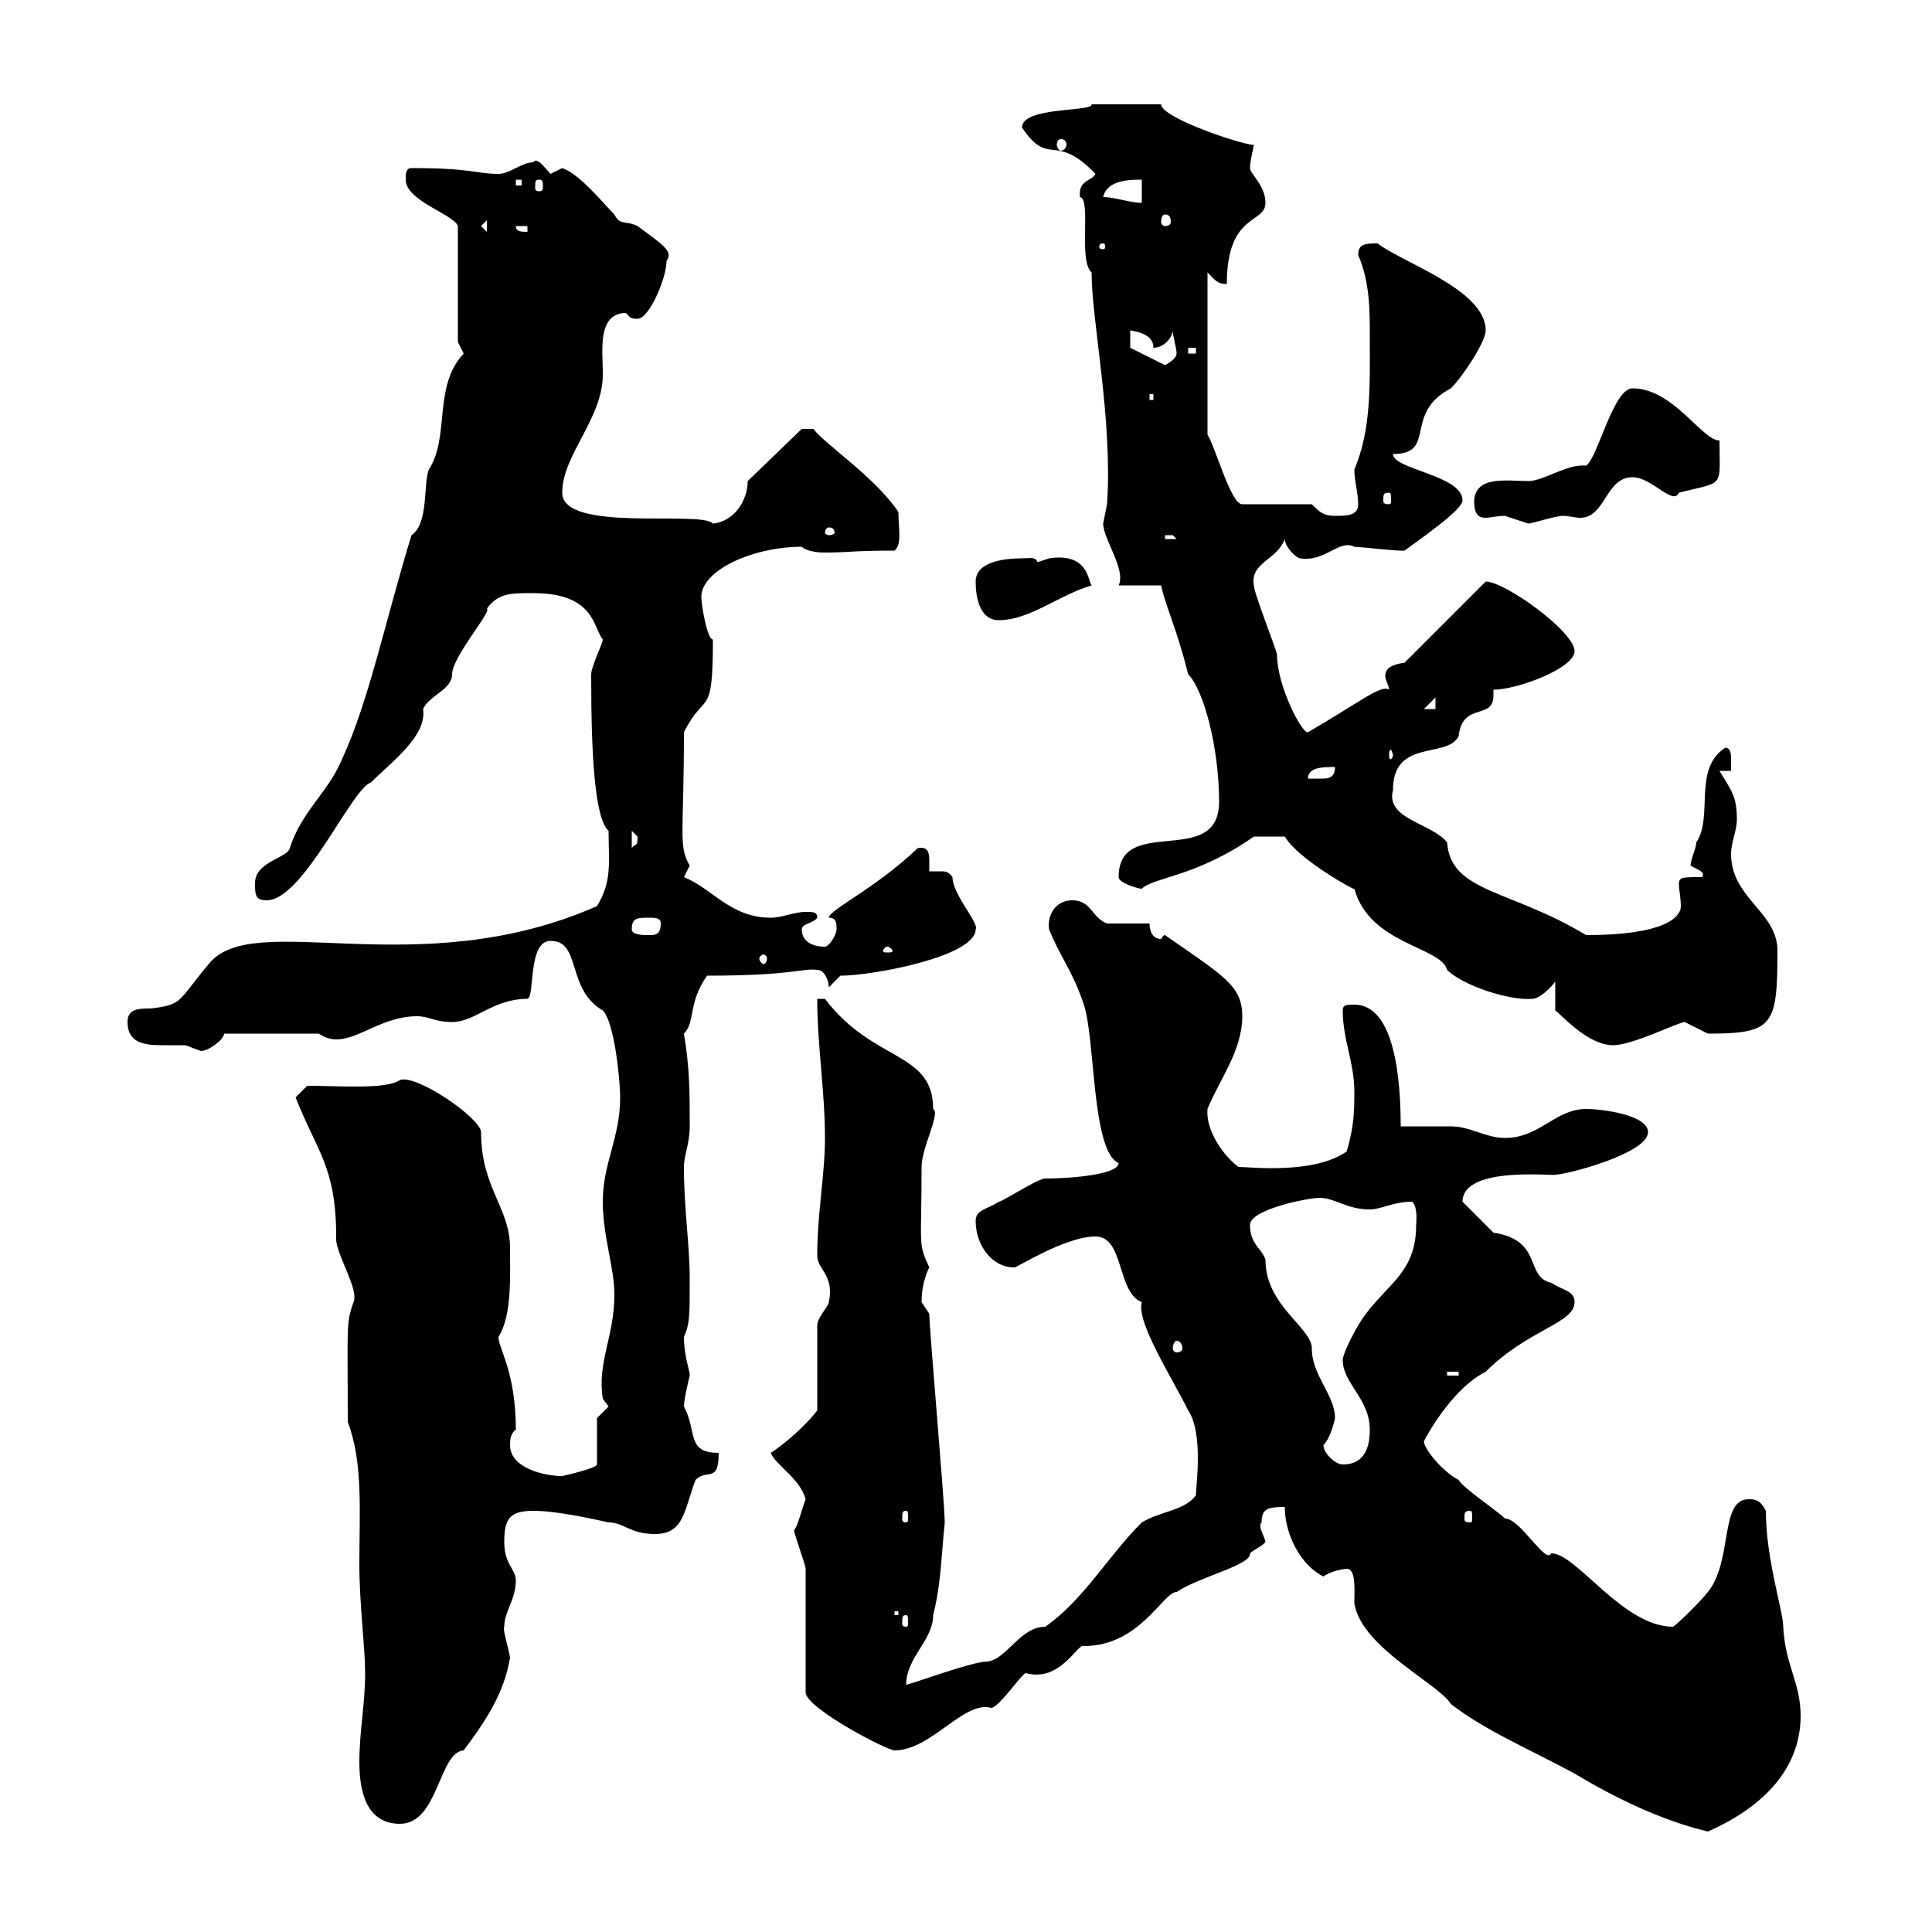 <svg xmlns="http://www.w3.org/2000/svg" xmlns:xlink="http://www.w3.org/1999/xlink" width="300" height="300"><path d="M209.10 243.60C210.60 243.60 210.30 246.90 210.30 249C211.50 255.90 223.20 261.30 225.30 264.60C230.70 268.80 237.90 271.80 244.50 275.40C250.50 279 257.70 282.60 265.20 284.40C272.70 281.10 279.60 275.40 279.60 266.40C279.60 261.30 277.20 258.60 276.90 252.60C276.90 250.20 274.20 242.10 274.20 234.60C273.30 232.80 272.40 232.80 271.50 232.80C267 232.80 269.10 242.40 265.20 247.20C264.30 248.40 260.70 252 259.80 252.60C252 252.60 244.80 241.20 240.90 241.20C240 243 236.10 235.80 233.70 235.80C232.50 234.60 227.10 231 226.50 229.80C224.10 228.60 221.10 225 221.10 223.80C222 222 225.90 215.40 230.70 213C237.30 206.40 244.50 205.50 244.50 202.20C244.50 200.40 242.70 200.40 240.90 199.20C236.70 198.30 239.70 192.60 231.90 191.40C230.70 190.20 228.30 187.80 227.10 186.60C227.10 180.90 241.80 182.70 241.50 182.40C243.30 182.40 255.90 179.10 255.90 175.80C255.90 173.10 248.70 172.20 246.30 172.20C241.50 172.20 239.10 176.70 233.70 176.70C230.70 176.70 228.30 174.90 225.30 174.90C224.70 174.90 218.10 174.90 217.50 174.90C217.50 167.70 216.60 156 210.30 156C209.10 156 208.50 156 208.50 156.90C208.50 161.40 210.30 165 210.30 169.50C210.30 172.20 210.30 174.90 209.10 178.80C204 182.40 194.10 181.20 192.30 181.20C189.90 179.40 187.20 175.50 187.50 172.20C189.30 167.70 192.90 163.20 192.90 157.80C192.90 153 189.90 151.50 180.90 145.20C180.60 145.20 180.30 145.80 180.30 145.80C178.80 145.80 178.50 144.30 178.50 143.40C177.30 143.40 173.10 143.40 171.90 143.40C169.50 142.50 169.50 139.80 166.50 139.80C163.80 139.80 162.60 142.20 162.90 144.30C164.70 148.80 166.50 150.60 168.30 156C170.10 161.40 169.50 178.80 173.70 180.60C173.70 182.40 166.20 183 162.30 183C161.10 183 155.70 186.60 155.10 186.60C153.30 187.80 151.50 187.80 151.50 189.60C151.50 193.20 153.90 196.80 157.50 196.80C157.50 197.10 165.30 192 170.10 192C174.60 192 173.40 200.70 177.30 202.20C176.40 205.20 181.80 213.60 184.50 219C186.90 222.60 185.70 230.70 185.70 232.20C183.90 234.60 180.30 234.60 177.30 236.40C171.90 241.80 168.30 248.40 162.30 252.60C158.40 252.60 156.30 257.70 153.30 258C150.90 258 141.30 261.60 140.70 261.60C140.70 257.40 144.90 254.70 144.90 250.80C146.10 246 146.10 242.40 146.70 236.40C146.70 233.40 144.30 206.40 144.30 204C144.30 204 143.10 202.20 143.10 202.20C143.10 198.90 144.30 196.80 144.30 196.80C142.50 192.90 143.10 193.80 143.10 181.20C143.10 178.20 146.10 172.80 144.90 172.20C144.90 163.20 135.60 165 128.10 155.10L126.90 155.10C126.90 162.30 128.10 169.50 128.10 176.70C128.10 182.40 126.90 188.40 126.90 195C126.90 197.10 129.60 198 128.70 202.20C128.70 202.80 126.90 204.60 126.90 205.80L126.90 219C126.30 219.90 123.30 223.20 119.70 225.60C120.30 227.40 124.20 229.50 125.10 232.80C124.50 234.30 123.90 237 123.30 237.60C123.30 238.20 125.10 243 125.10 243.60L125.10 262.80C125.10 265.20 137.70 271.80 138.90 271.80C144.60 271.80 149.70 264 153.90 265.20C155.10 265.20 158.70 259.80 159.30 259.80C164.70 261.30 167.40 255 168.30 255.60C177 255.60 180.60 247.20 182.70 247.20C186.30 244.80 194.40 243 194.10 241.20C194.70 240.60 196.20 240 196.50 239.40C196.20 238.20 195.30 237 195.90 236.40C195.90 234.30 196.80 234 199.50 234C199.50 238.20 201.90 243 205.50 244.80C206.70 243.90 208.80 243.60 209.10 243.60ZM55.80 273.60C55.80 277.80 56.70 283.20 62.10 283.20C68.10 283.20 68.10 272.10 72 271.80C75.60 267 78.30 262.80 79.20 257.40C78.90 255.60 78 252.90 78.30 252.60C78.30 250.20 80.10 248.40 80.10 245.40C80.10 243.60 78.30 243 78.30 239.40C78.30 235.80 79.20 234.60 82.80 234.60C86.40 234.60 91.80 235.80 94.50 236.40C96.90 236.40 97.80 238.20 101.70 238.20C106.20 238.20 106.20 234.60 108 229.80C109.80 228 111.60 230.40 111.60 225.60C106.50 225.60 108.30 222.30 106.20 218.40C106.20 217.20 107.10 213.60 107.10 213.60C107.10 212.70 106.20 210.60 106.20 207.60C107.10 205.50 107.10 204.60 107.10 198.60C107.10 193.20 106.20 187.80 106.20 181.20C106.20 179.40 107.10 177.60 107.10 174.90C107.10 169.50 107.10 165.90 106.20 160.50C108 158.70 106.80 155.70 109.80 151.50C123.30 151.50 124.50 150.30 126.90 150.60C128.10 150.60 128.70 152.40 128.70 153.30L130.50 151.50C135.60 151.50 151.50 148.50 151.50 144.30C152.10 143.40 147.90 138.90 147.90 136.20C147.30 135.30 146.70 135.30 146.10 135.30C145.80 135.30 144.90 135.30 144.30 135.30C144.30 135 144.30 134.10 144.30 133.50C144.30 132.30 144 131.40 142.50 131.70C135.90 138 128.70 141.30 128.70 142.50C129.90 142.50 129.90 143.40 129.90 144.30C129.90 145.20 128.70 147 128.10 147C126 147 124.50 146.10 124.50 144.30C124.50 143.40 126.30 143.40 126.90 142.50C126.90 141.60 126.30 141.60 125.10 141.60C123.30 141.60 121.50 142.50 119.70 142.50C113.40 142.50 110.70 138 106.20 136.20C106.20 136.20 107.10 134.40 107.10 134.40C105.30 131.40 106.20 129.60 106.20 113.70C109.50 107.10 110.70 111.90 110.70 99.30C109.80 99.30 108.90 93.90 108.90 92.70C108.90 88.50 117 84.90 124.50 84.90C125.10 85.50 126.60 85.80 128.10 85.80C131.70 85.80 132.30 85.50 138.90 85.50C140.10 84.60 139.50 81.90 139.50 79.50C135.90 74.10 128.10 69 126.30 66.60L124.50 66.60L116.10 74.70C116.10 77.70 114 81 110.70 81.30C108.90 79.20 87.30 82.80 87.30 76.50C87.30 70.50 93.90 64.80 93.60 57.60C93.60 54.60 92.70 48.60 97.20 48.60C97.80 49.20 97.80 49.50 99 49.50C100.80 49.50 103.50 43.20 103.50 40.50C104.70 39 102.60 37.80 99 35.10C97.20 34.20 96.30 35.10 95.40 33.30C93.60 31.50 90 27 87.30 26.10C87.30 26.10 85.50 27 85.50 27C84.60 26.10 83.40 24.30 82.80 25.20C81 25.20 79.20 27 77.40 27C73.80 27 73.50 26.10 63.90 26.10C63 26.10 63 27 63 27.90C63 31.20 70.50 33.30 71.10 35.10L71.10 53.10C71.10 53.10 72 54.90 72 54.90C67.20 60 69.90 67.80 66.60 72.90C65.70 75 66.60 81.30 63.90 83.10C60 95.70 57.30 108.90 53.10 117.90C51 123 46.80 126 45 131.70C44.70 133.20 39.60 133.80 39.60 137.10C39.60 138.90 39.60 139.80 41.40 139.80C47.10 139.80 54.60 122.40 57.60 121.50C60.90 118.20 66.30 114.30 65.70 110.10C66.60 108 70.20 107.10 70.20 104.70C70.20 102 76.50 94.80 75.60 94.50C77.40 92.10 79.20 92.10 82.80 92.10C92.40 92.10 92.10 97.50 93.60 99.30C93.60 99.90 91.80 103.50 91.80 104.70C91.80 105.30 91.80 105.30 91.80 105.30C91.80 117.60 92.40 127.20 94.50 129C94.50 133.80 95.10 136.80 92.70 140.70C64.80 153 39.30 141 32.40 149.70C27.60 155.40 28.50 156 23.40 156.60C21.60 156.60 19.80 156.60 19.80 158.70C19.80 162 22.50 162.30 25.20 162.30C26.70 162.30 27.60 162.30 28.80 162.30C28.80 162.30 31.20 163.20 31.20 163.20C32.40 163.20 34.80 161.40 34.80 160.50L49.50 160.50C50.40 161.10 51.30 161.40 52.20 161.40C55.80 161.40 59.40 157.80 64.80 157.80C66.60 157.80 67.50 158.70 70.20 158.70C73.80 158.70 76.50 155.10 81.90 155.10C83.10 154.80 81.90 146.10 85.50 146.10C90.30 146.10 87.90 153.60 93.60 156.90C95.40 158.70 96.30 167.70 96.30 170.40C96.30 176.70 93.60 180.60 93.60 186.60C93.60 192 95.40 196.80 95.40 201C95.40 207.60 92.70 211.50 93.60 217.20L94.50 218.40L92.70 220.20L92.70 227.40C92.70 228 87.30 229.20 87.30 229.20C84.60 229.20 79.20 228 79.20 224.40C79.20 223.80 79.20 222.60 80.10 222C80.10 213 77.40 209.40 77.40 207.60C79.50 204.30 79.20 198.30 79.20 193.80C79.20 187.50 74.70 184.50 74.70 175.80C74.70 173.70 64.80 166.80 62.10 167.70C60 169.20 52.80 168.60 47.70 168.60L45.90 170.40C49.20 178.80 52.20 181.20 52.20 192C51.90 194.40 55.80 200.10 54.90 202.20C53.70 205.50 54 205.80 54 220.80C56.40 227.10 55.80 234.60 55.80 243C55.80 249 56.70 255.90 56.70 259.80C56.70 264.60 55.80 268.80 55.80 273.60ZM140.70 250.80C141 250.80 141 251.10 141 252C141 252.30 141 252.60 140.70 252.60C140.10 252.60 140.10 252.30 140.10 252C140.10 251.10 140.10 250.80 140.70 250.80ZM138.90 250.20L139.50 250.20L139.50 250.80L138.90 250.80ZM140.70 234.60C141 234.60 141 234.90 141 235.80C141 236.10 141 236.40 140.70 236.40C140.10 236.40 140.10 236.10 140.10 235.80C140.10 234.90 140.10 234.60 140.70 234.60ZM228.30 234.60C228.60 234.60 228.60 234.90 228.60 235.80C228.60 236.10 228.60 236.40 228.30 236.40C227.40 236.40 227.40 236.10 227.40 235.80C227.40 234.90 227.40 234.60 228.30 234.60ZM205.50 224.40C206.70 223.20 207.30 220.20 207.30 220.20C207.30 216.60 203.70 213.60 203.70 209.40C203.70 206.10 196.50 202.80 196.50 195.60C195.90 193.80 194.10 193.20 194.10 190.20C194.10 187.80 203.10 186 204.90 186C207.30 186 209.10 187.80 212.70 187.80C214.50 187.80 216.30 186.60 219.30 186.60C220.20 187.50 219.90 189.90 219.90 190.20C219.90 197.40 215.70 199.20 212.10 204C210.90 205.50 208.50 210 208.50 211.20C208.50 214.80 212.70 217.20 212.70 222C212.70 224.40 212.10 227.40 208.50 227.40C207.30 227.40 205.50 225.60 205.50 224.40ZM224.70 213L226.50 213L226.50 213.60L224.70 213.60ZM182.70 208.20C183.30 208.20 183.60 208.80 183.60 209.40C183.60 209.70 183.30 210 182.70 210C182.40 210 182.10 209.70 182.10 209.40C182.10 208.80 182.40 208.20 182.70 208.20ZM241.50 152.40L241.50 156.90C242.70 157.80 246.60 162.30 250.50 162.30C253.50 162.30 260.70 158.70 261.60 158.70C261.60 158.70 265.20 160.50 265.20 160.50C275.40 160.50 276 159.30 276 147.60C276 141.60 268.80 139.50 268.80 132.60C268.80 130.80 269.70 129 269.70 127.20C269.70 123.60 268.80 122.70 267 119.70L268.80 119.70C268.80 119.40 268.80 118.80 268.80 117.90C268.80 117.30 268.80 116.10 267.90 116.10C262.80 119.40 266.10 126.90 263.40 130.80C263.40 131.70 262.50 133.50 262.50 134.40C263.40 135 264.90 135.30 264.30 136.20C261 136.20 260.70 136.20 260.70 137.40C260.70 138 261 139.50 261 140.70C261 142.50 258.30 145.20 246.30 145.20C234.30 138 225.30 138.60 224.70 130.80C222.30 127.80 215.10 127.20 216.30 122.70C216.30 114.60 224.70 117.90 226.50 114.30C227.10 108.90 231.90 111.90 231.90 108C231.90 108 231.90 107.40 231.90 107.10C235.50 107.10 244.50 103.80 244.50 101.10C244.50 98.10 233.70 90.30 230.70 90.30L218.10 102.90C216 103.20 215.10 103.80 215.10 105C215.10 105.60 215.70 106.50 215.70 107.10C214.50 106.20 210.90 109.20 203.10 113.70C202.20 114 198.30 106.50 198.30 101.70C198.30 101.10 194.70 92.10 194.70 90.90C194.10 87.30 198.30 87 199.50 83.70C199.50 84.90 201.30 86.70 201.90 86.70C205.80 87.30 207.90 83.70 210.30 84.90C210.90 84.90 216.30 85.50 217.50 85.50C217.50 85.50 217.50 85.50 218.10 85.50C220.50 83.70 227.10 79.20 227.10 77.70C227.10 73.80 216.30 72.90 216.30 70.50C223.20 70.50 217.80 64.20 225.30 60.30C227.10 58.50 230.70 53.10 230.70 51.30C230.70 45 217.80 40.80 213.90 37.80C212.10 37.80 210.90 37.80 210.90 39.60C212.70 43.80 212.70 48 212.70 52.20C212.70 59.40 213 66.60 210.30 72.90C210.30 74.70 210.90 76.50 210.90 78.30C210.90 80.10 209.10 80.10 207.30 80.10C205.50 80.10 204.90 79.50 203.70 78.30L192.90 78.30C191.10 78.30 188.70 69.30 187.50 67.50L187.50 42.30C187.50 42.30 187.50 42.30 187.50 42.30C188.70 43.50 189 44.10 190.50 44.10C190.50 33 196.50 34.80 196.50 31.50C196.50 28.80 194.10 27 194.10 26.10C194.10 25.20 194.40 24 194.70 22.50C192.90 22.50 180.30 18.30 180.30 16.20C177 16.20 171.60 16.20 169.50 16.20C169.80 17.40 158.70 16.50 158.70 19.80C162.90 26.10 163.80 20.40 170.10 27C169.50 28.20 167.40 27.90 167.70 30.60C169.50 30.90 167.40 40.50 169.50 42.30C169.50 49.80 172.80 65.10 171.90 78.30C171.90 78.30 171.30 81.30 171.30 81.30C171.30 83.70 174.90 88.50 173.70 90.90L180.30 90.90C180.90 93.90 182.70 97.50 184.50 104.70C186.90 107.10 189.30 116.10 189.30 124.50C189.30 135 173.70 126.30 173.70 136.20C173.70 137.10 176.70 138 177.30 138C179.10 136.20 185.70 136.20 194.70 129.90C195 129.90 197.70 129.90 199.50 129.90C201.60 133.50 210.90 138.60 210.30 138C212.70 146.70 223.80 147 224.70 150.60C227.10 153 234.30 155.40 237.90 155.10C239.10 155.10 240.90 153.30 241.50 152.40ZM119.10 148.80C119.10 149.40 118.80 149.70 118.50 149.70C118.50 149.70 117.90 149.40 117.90 148.80C117.90 148.50 118.50 148.20 118.50 148.20C118.80 148.20 119.10 148.50 119.10 148.80ZM137.70 147C138.30 147 138.60 147.60 138.60 147.60C138.60 147.90 138.30 147.90 137.70 147.90C137.40 147.90 137.10 147.90 137.10 147.60C137.10 147.60 137.40 147 137.70 147ZM98.10 144.30C98.10 142.50 99 142.50 100.80 142.50C101.70 142.50 102.60 142.50 102.60 143.40C102.60 145.20 101.70 145.20 100.80 145.20C99.90 145.20 98.10 145.20 98.10 144.30ZM98.10 129C98.10 129 99 129.90 99 129.90C99 131.70 98.70 130.80 98.10 131.70ZM207.30 119.10C207.30 120.90 206.10 120.90 205.20 120.90C204.30 120.90 203.70 120.90 203.10 120.90C203.10 119.10 205.50 119.10 207.30 119.10ZM216.30 117.30C216.30 117.60 216 117.90 216 117.90C215.70 117.90 215.70 117.60 215.70 117.30C215.70 117 215.70 116.40 216 116.40C216 116.40 216.30 117 216.30 117.30ZM222.90 108.30L222.90 110.10L221.10 110.10ZM151.50 90.30C151.50 92.70 152.10 96.30 155.10 96.30C159.90 96.30 164.40 92.40 169.50 90.90C168.90 90 168.90 85.80 162.90 86.70C162.90 86.70 161.10 87.30 161.10 87.30C160.80 86.40 159.90 86.70 158.70 86.70C155.70 86.70 151.50 87.30 151.50 90.30ZM180.90 83.10C180.90 83.10 180.90 83.10 182.10 83.10C182.10 83.10 182.70 83.70 182.70 83.70L180.90 83.70ZM128.70 81.90C129.30 81.90 129.60 82.20 129.60 82.80C129.60 82.80 129.30 83.10 128.70 83.10C128.40 83.10 128.10 82.80 128.10 82.80C128.10 82.20 128.40 81.90 128.70 81.90ZM228.90 77.70C228.90 79.80 229.50 80.40 230.70 80.40C231.30 80.40 232.50 80.10 233.70 80.10C233.70 80.10 237.30 81.30 237.30 81.30C237.90 81.30 241.50 80.10 242.70 80.10C243.60 80.10 244.50 80.40 245.40 80.40C249.30 80.40 249.30 74.10 253.50 74.10C256.50 74.10 259.80 78.60 260.70 76.50C267.90 74.70 267 75.90 267 68.40C264.30 68.40 259.80 60.30 253.50 60.30C250.50 60.30 248.10 71.10 246.30 72.30C243.30 72 239.70 74.70 237.30 74.70C234 74.70 229.20 73.80 228.90 77.70ZM215.70 76.50C216 76.50 216 76.80 216 77.70C216 78 216 78.30 215.70 78.30C214.80 78.30 214.80 78 214.80 77.70C214.80 76.80 214.80 76.50 215.70 76.50ZM178.50 61.20L179.10 61.20L179.10 62.10L178.50 62.10ZM175.50 54L175.50 51.30C177.30 51.60 179.10 52.20 179.10 54C180.90 54 182.10 52.20 182.10 51.30C182.10 52.20 182.70 54 182.70 54.90C182.70 55.80 180.90 56.70 180.90 56.70ZM184.50 54L185.70 54L185.70 54.90L184.50 54.90ZM171.30 37.80C171.60 37.80 171.60 38.10 171.60 38.40C171.60 38.40 171.60 38.70 171.30 38.70C170.70 38.70 170.70 38.40 170.70 38.40C170.70 38.10 170.70 37.80 171.30 37.80ZM74.70 35.10L75.60 34.20L75.60 36ZM80.10 35.10L81.90 35.10L81.90 36C81 36 80.10 36 80.10 35.10ZM180.90 33.30C181.50 33.30 181.80 33.60 181.80 34.50C181.80 34.80 181.50 35.10 180.90 35.10C180.60 35.10 180.30 34.80 180.30 34.50C180.30 33.60 180.60 33.30 180.90 33.30ZM171.30 30.60C171.90 27.90 175.50 27.90 177.30 27.90L177.30 31.50C175.50 31.50 173.10 30.60 171.30 30.60ZM80.10 27.90L81 27.90L81 28.80L80.10 28.80ZM83.70 27.90C84.30 27.90 84.30 28.20 84.30 29.10C84.30 29.40 84.30 29.70 83.70 29.70C83.10 29.70 83.10 29.40 83.10 29.10C83.10 28.20 83.10 27.90 83.70 27.90ZM164.70 21.60C165.30 21.60 165.60 21.90 165.60 22.50C165.60 22.80 165.30 23.40 164.70 23.40C164.40 23.40 164.10 22.80 164.10 22.50C164.10 21.90 164.40 21.60 164.70 21.60Z"/></svg>